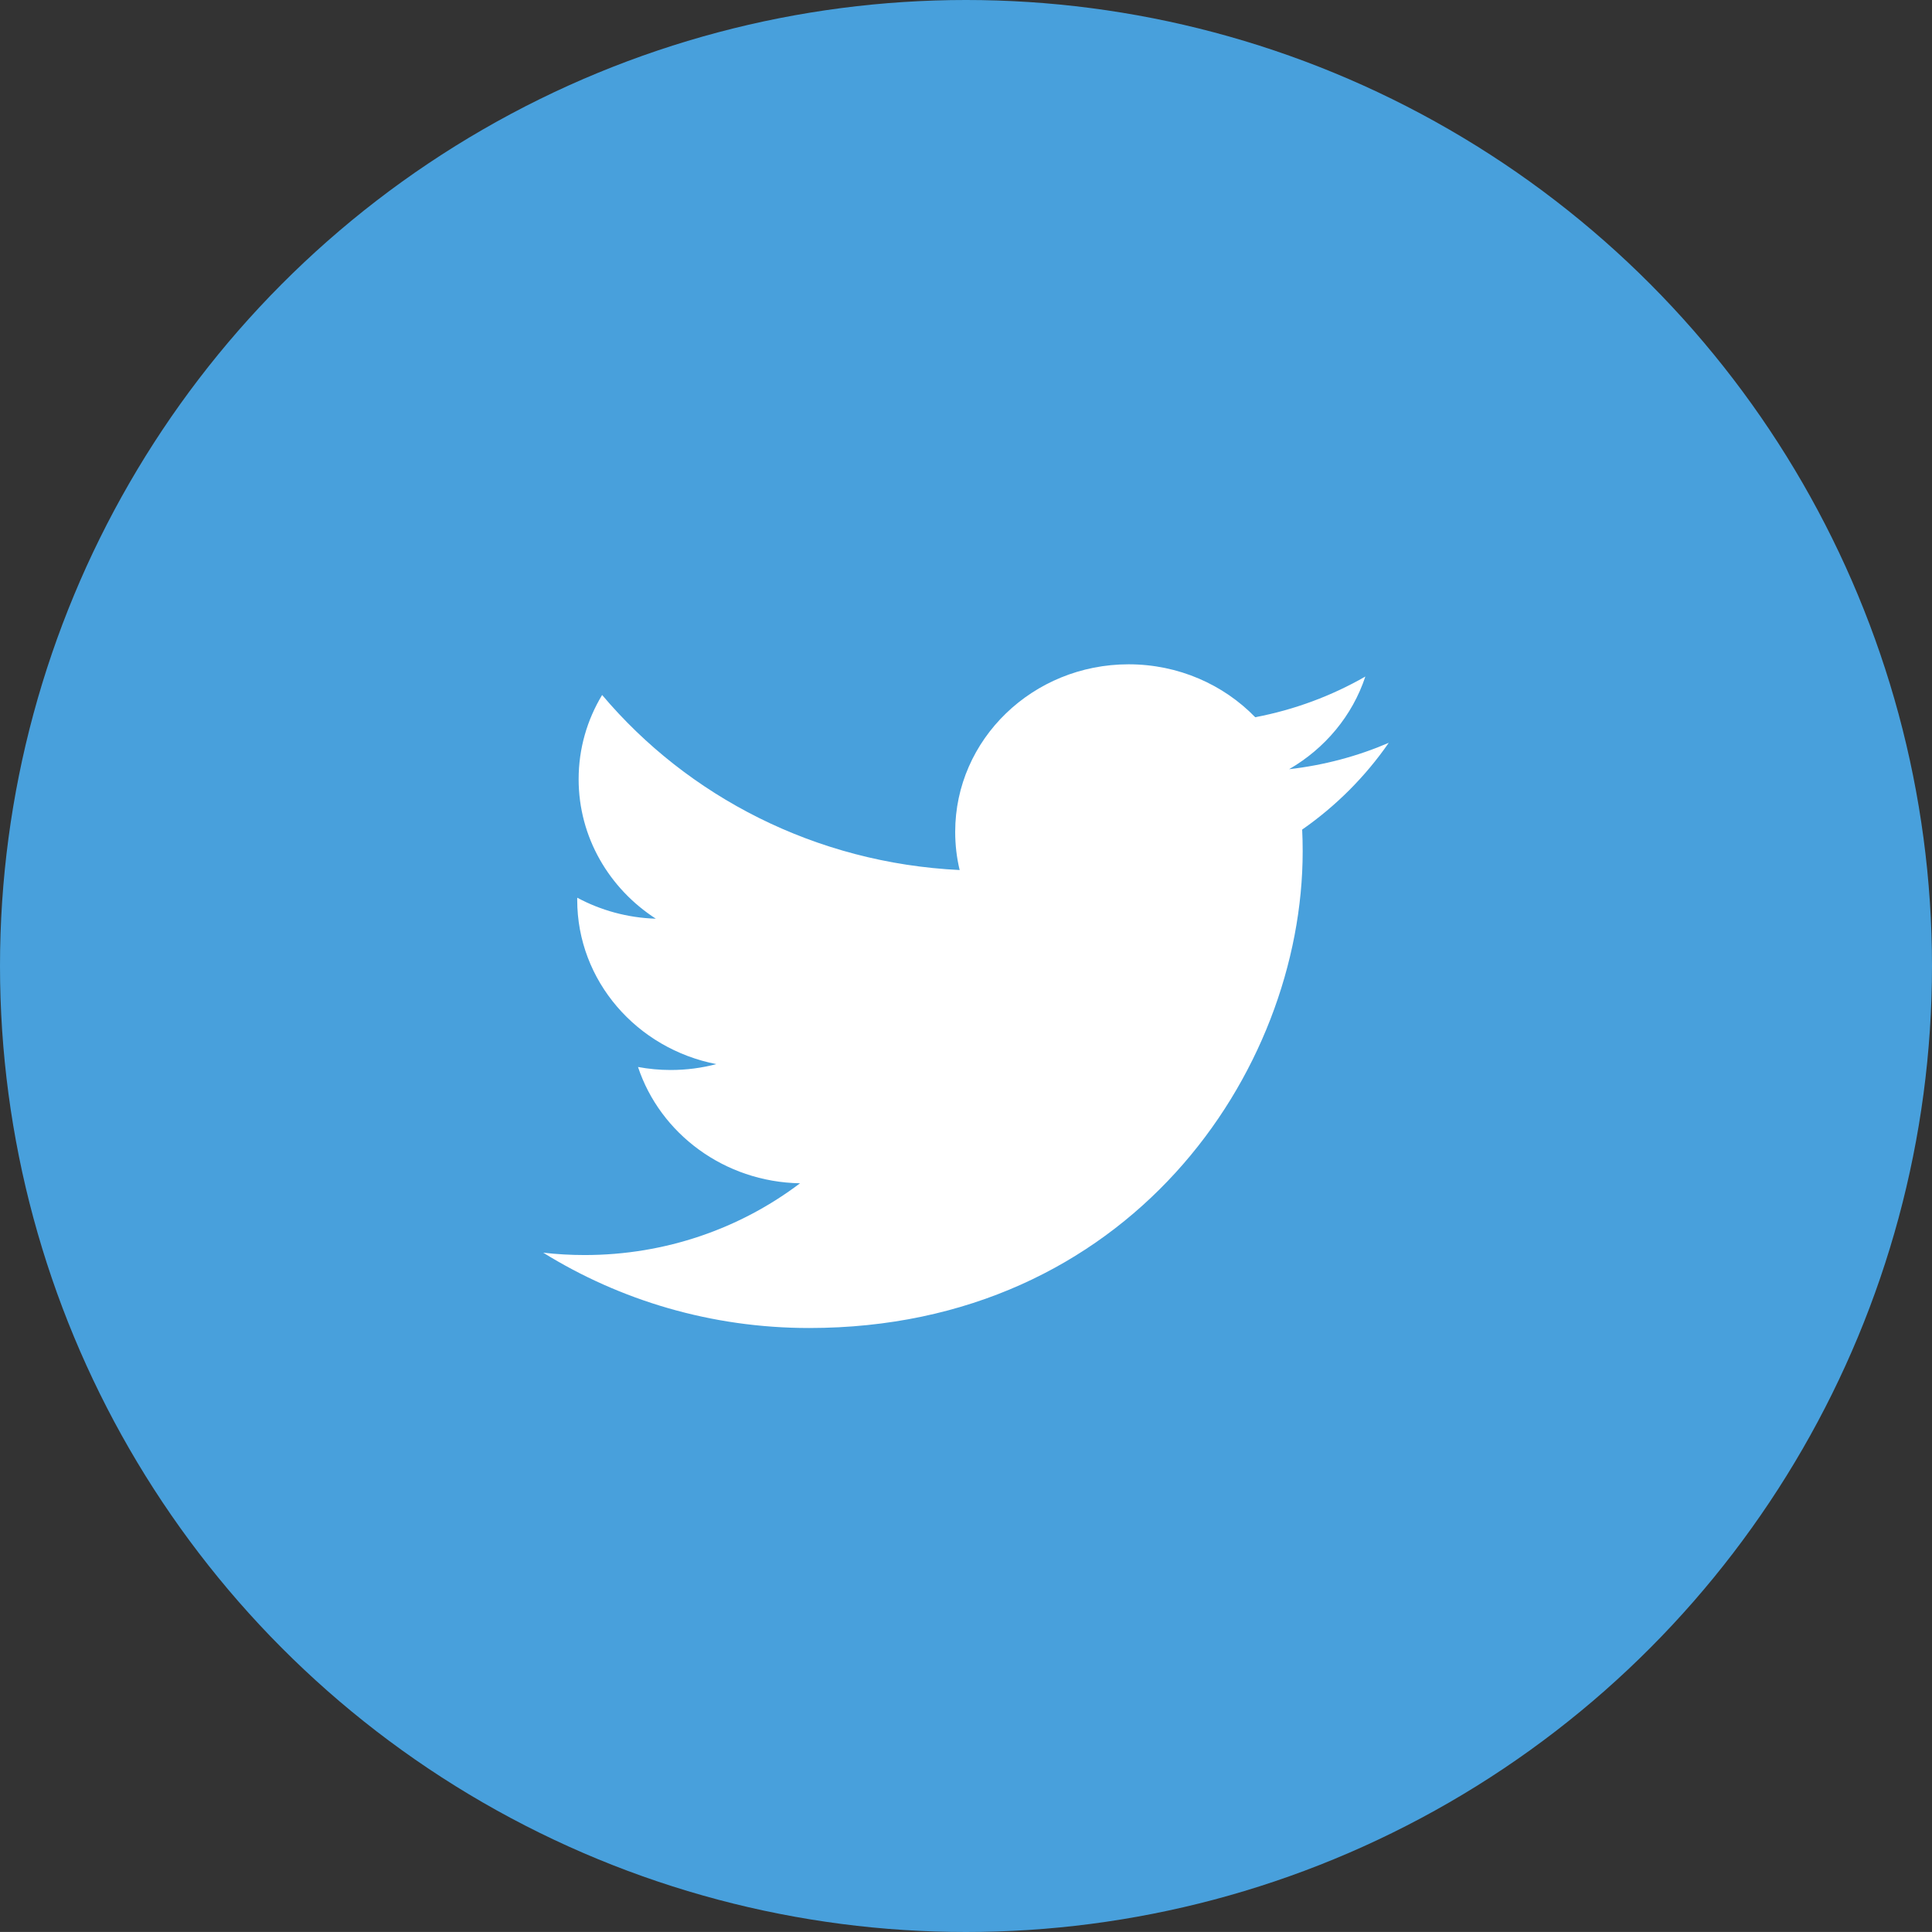 <?xml version="1.0" ?><!DOCTYPE svg  PUBLIC '-//W3C//DTD SVG 1.1//EN'  'http://www.w3.org/Graphics/SVG/1.1/DTD/svg11.dtd'><svg height="63.999px" id="Layer_1" style="enable-background:new 0 0 64 63.999;" version="1.1" viewBox="0 0 64 63.999" width="64px" xml:space="preserve" xmlns="http://www.w3.org/2000/svg" xmlns:xlink="http://www.w3.org/1999/xlink"><rect x="0" y="0" width="64" height="63.999" fill="#333333" stroke="none"/><g id="Shape_73_"><g><circle cx="32" cy="32" r="32" style="fill:#48A0DC;"/></g></g><g id="Twitter_Logo"><g><path d="M46.004,24.607c-1.03,0.443-2.138,0.741-3.301,0.874c1.187-0.686,2.098-1.772,2.526-3.07    c-1.11,0.637-2.339,1.099-3.648,1.348c-1.048-1.079-2.541-1.753-4.194-1.753c-3.173,0-5.745,2.485-5.745,5.55    c0,0.436,0.05,0.859,0.148,1.265c-4.775-0.23-9.01-2.44-11.844-5.799c-0.495,0.82-0.778,1.773-0.778,2.79    c0,1.926,1.015,3.625,2.557,4.621c-0.941-0.029-1.828-0.279-2.603-0.695c-0.001,0.023-0.001,0.047-0.001,0.07    c0,2.689,1.98,4.932,4.609,5.442c-0.481,0.127-0.989,0.195-1.514,0.195c-0.371,0-0.73-0.035-1.081-0.1    c0.731,2.204,2.854,3.809,5.367,3.853c-1.967,1.489-4.444,2.377-7.136,2.377c-0.464,0-0.922-0.027-1.371-0.078    c2.543,1.576,5.563,2.495,8.809,2.495c10.569,0,16.349-8.459,16.349-15.792c0-0.24-0.005-0.481-0.017-0.719    C44.259,26.699,45.233,25.721,46.004,24.607z" style="fill:#FFFFFF;"/></g></g><g/><g/><g/><g/><g/><g/><g/><g/><g/><g/><g/><g/><g/><g/><g/></svg>